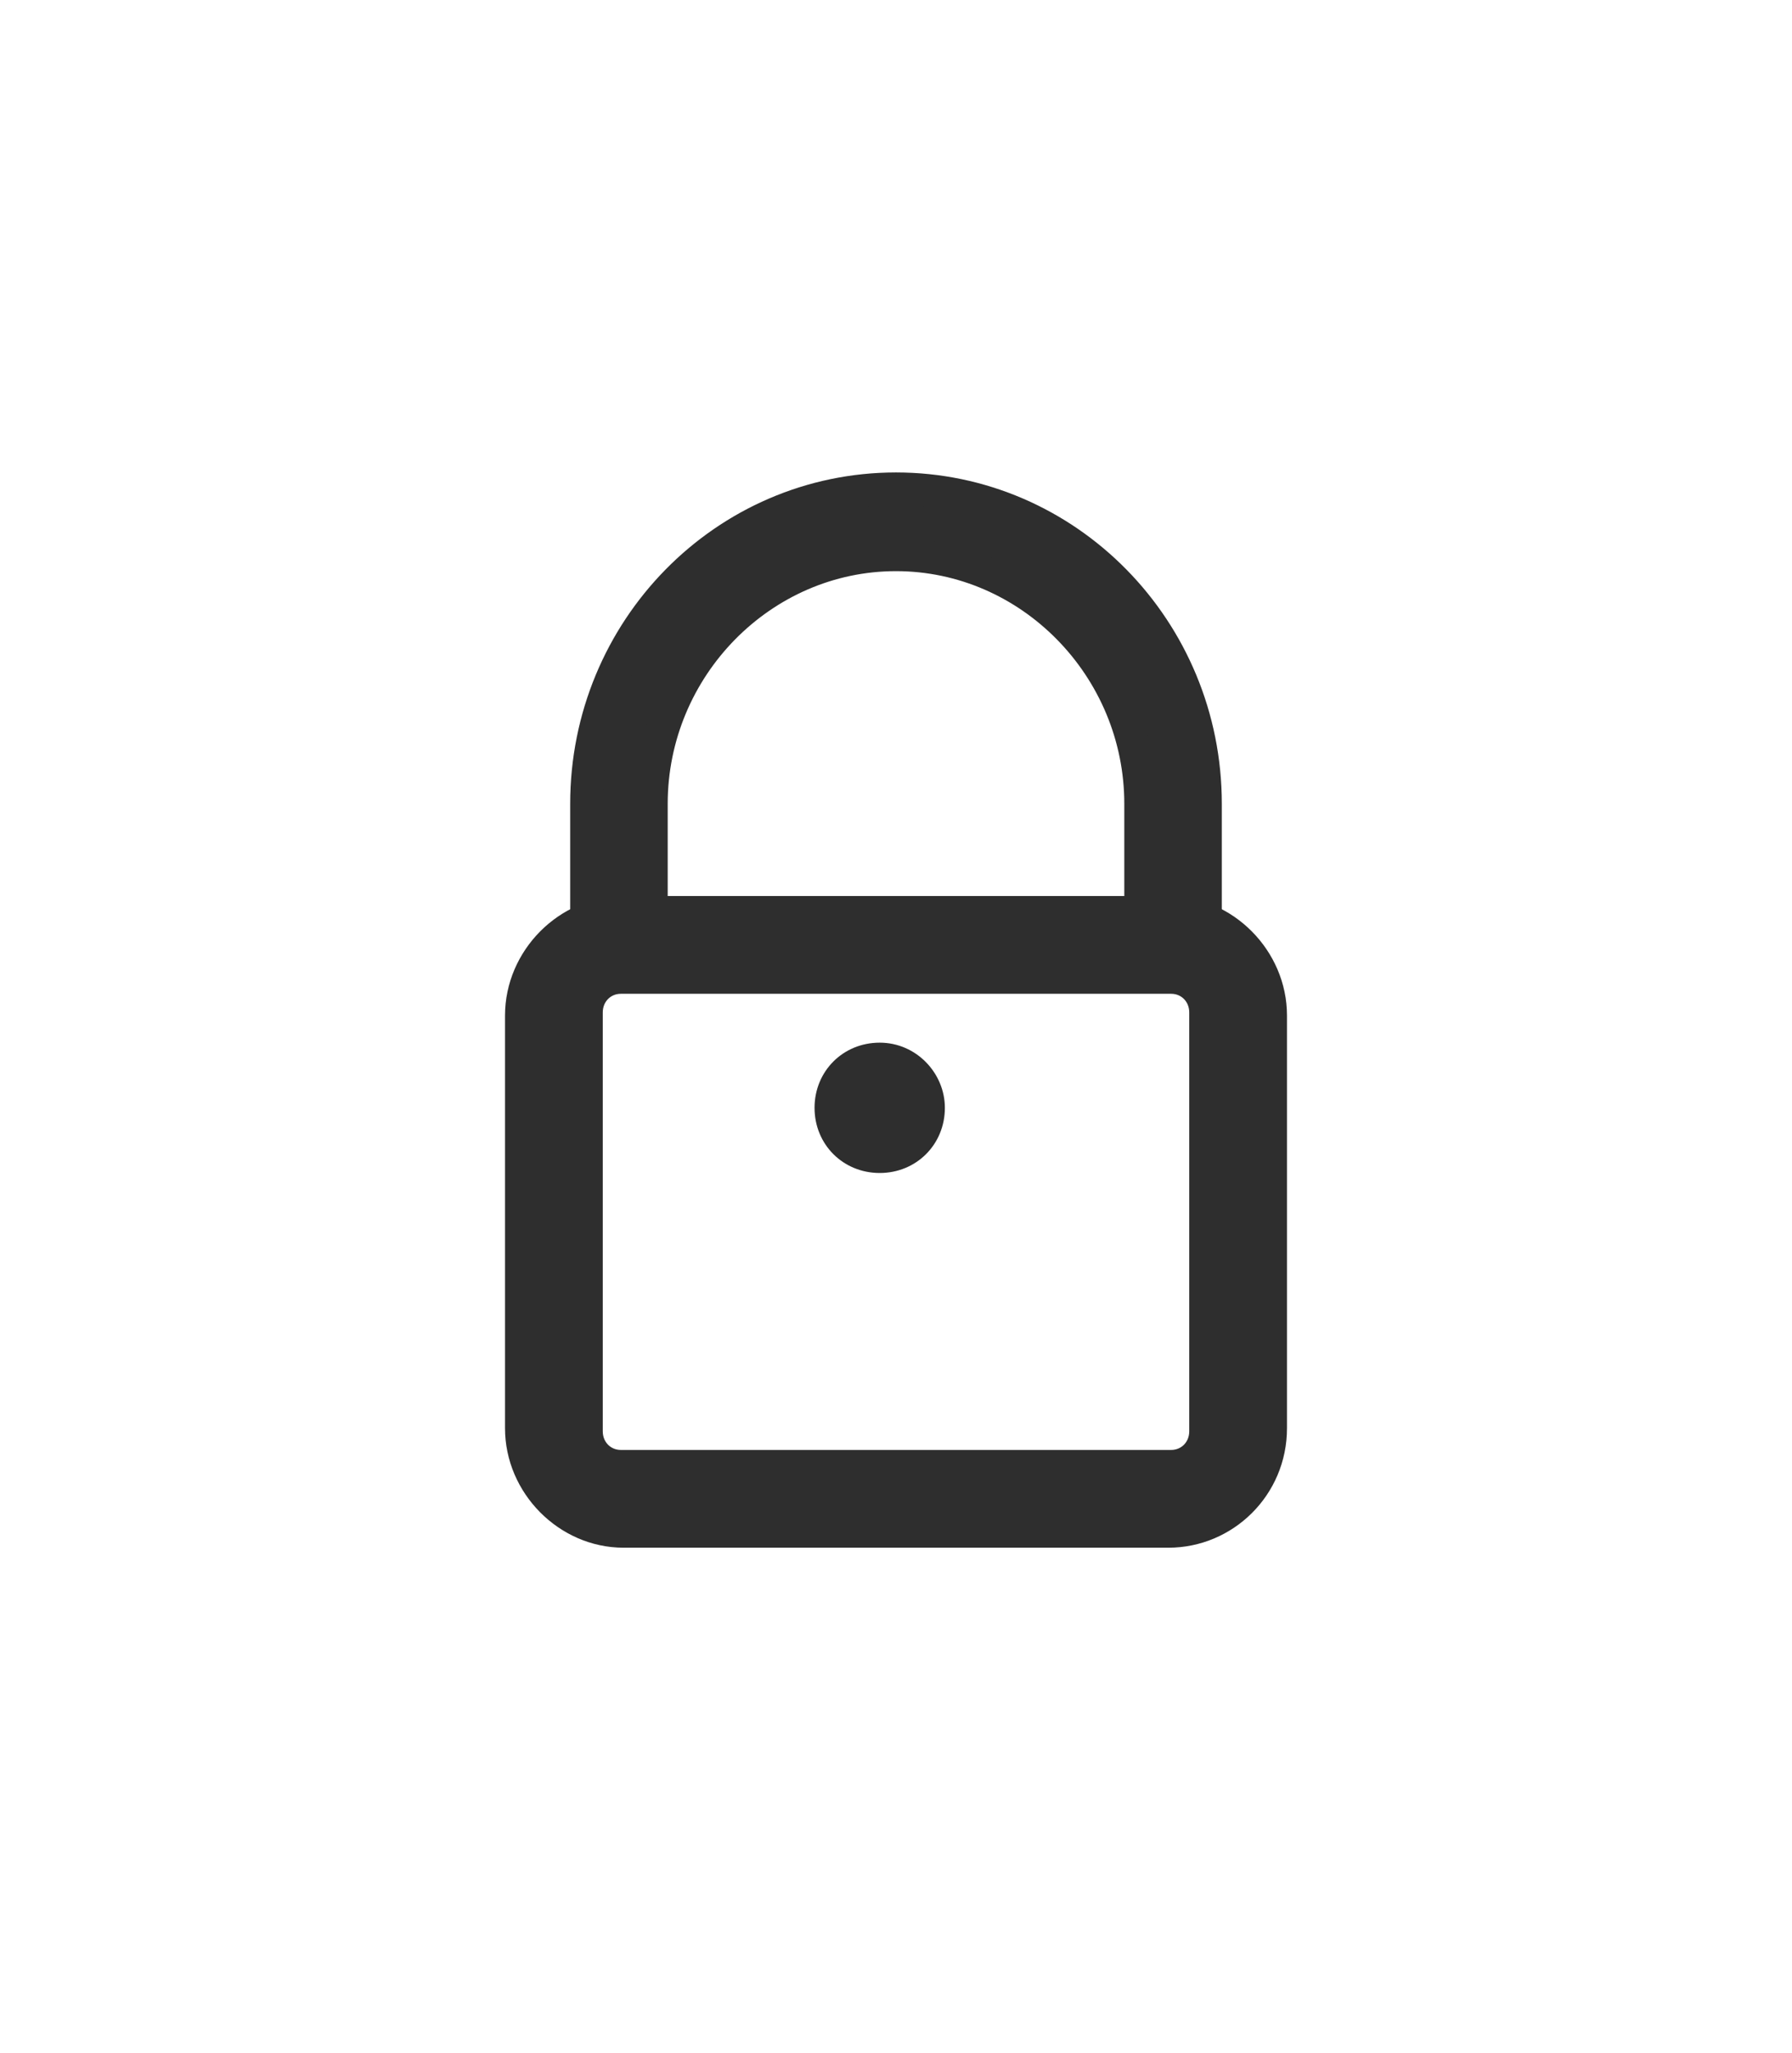<?xml version="1.0" encoding="UTF-8"?>
<svg width="55px" height="63px" viewBox="0 0 55 63" version="1.1" xmlns="http://www.w3.org/2000/svg" xmlns:xlink="http://www.w3.org/1999/xlink">
    <!-- Generator: Sketch 63.1 (92452) - https://sketch.com -->
    <title>iconfinder_lock_1814107</title>
    <desc>Created with Sketch.</desc>
    <defs>
        <filter x="-2.9%" y="-6.2%" width="105.7%" height="112.4%" filterUnits="objectBoundingBox" id="filter-1">
            <feOffset dx="0" dy="2" in="SourceAlpha" result="shadowOffsetOuter1"></feOffset>
            <feGaussianBlur stdDeviation="7.5" in="shadowOffsetOuter1" result="shadowBlurOuter1"></feGaussianBlur>
            <feColorMatrix values="0 0 0 0 0.345   0 0 0 0 0.722   0 0 0 0 0.796  0 0 0 0.1 0" type="matrix" in="shadowBlurOuter1" result="shadowMatrixOuter1"></feColorMatrix>
            <feMerge>
                <feMergeNode in="shadowMatrixOuter1"></feMergeNode>
                <feMergeNode in="SourceGraphic"></feMergeNode>
            </feMerge>
        </filter>
    </defs>
    <g id="Page-1" stroke="none" stroke-width="1" fill="none" fill-rule="evenodd">
        <g id="Hosting" transform="translate(-159, -1255)" fill="#2E2E2E" fill-rule="nonzero">
            <g id="Group-6-Copy-4" filter="url(#filter-1)" transform="translate(135, 1234)">
                <g id="iconfinder_lock_1814107" transform="translate(40, 34)">
                    <path d="M19.007,14 L19.007,9.671 C19.007,5.478 15.619,2.029 11.5,2.029 C7.381,2.029 3.993,5.478 3.993,9.671 L3.993,14 L2,14 L2,9.671 C2,4.329 6.252,0 11.5,0 C16.748,0 21,4.329 21,9.671 L21,14 L19.007,14 Z" id="Fill-66" stroke="#2E2E2E"></path>
                    <path d="M19.864,32 L3.136,32 C1.438,32 0,30.549 0,28.833 L0,16.167 C0,14.451 1.438,13 3.136,13 L19.864,13 C21.562,13 23,14.451 23,16.167 L23,28.833 C23,30.615 21.562,32 19.864,32 L19.864,32 Z M3.056,15 C2.462,15 2,15.469 2,16.071 L2,28.929 C2,29.531 2.462,30 3.056,30 L19.944,30 C20.538,30 21,29.531 21,28.929 L21,16.071 C21,15.469 20.538,15 19.944,15 L3.056,15 L3.056,15 Z" id="Fill-67" stroke="#2E2E2E"></path>
                    <path d="M13,19 C13,20.125 12.125,21 11,21 C9.875,21 9,20.125 9,19 C9,17.875 9.875,17 11,17 C12.125,17 13,17.938 13,19" id="Fill-68"></path>
                </g>
            </g>
        </g>
    </g>
</svg>